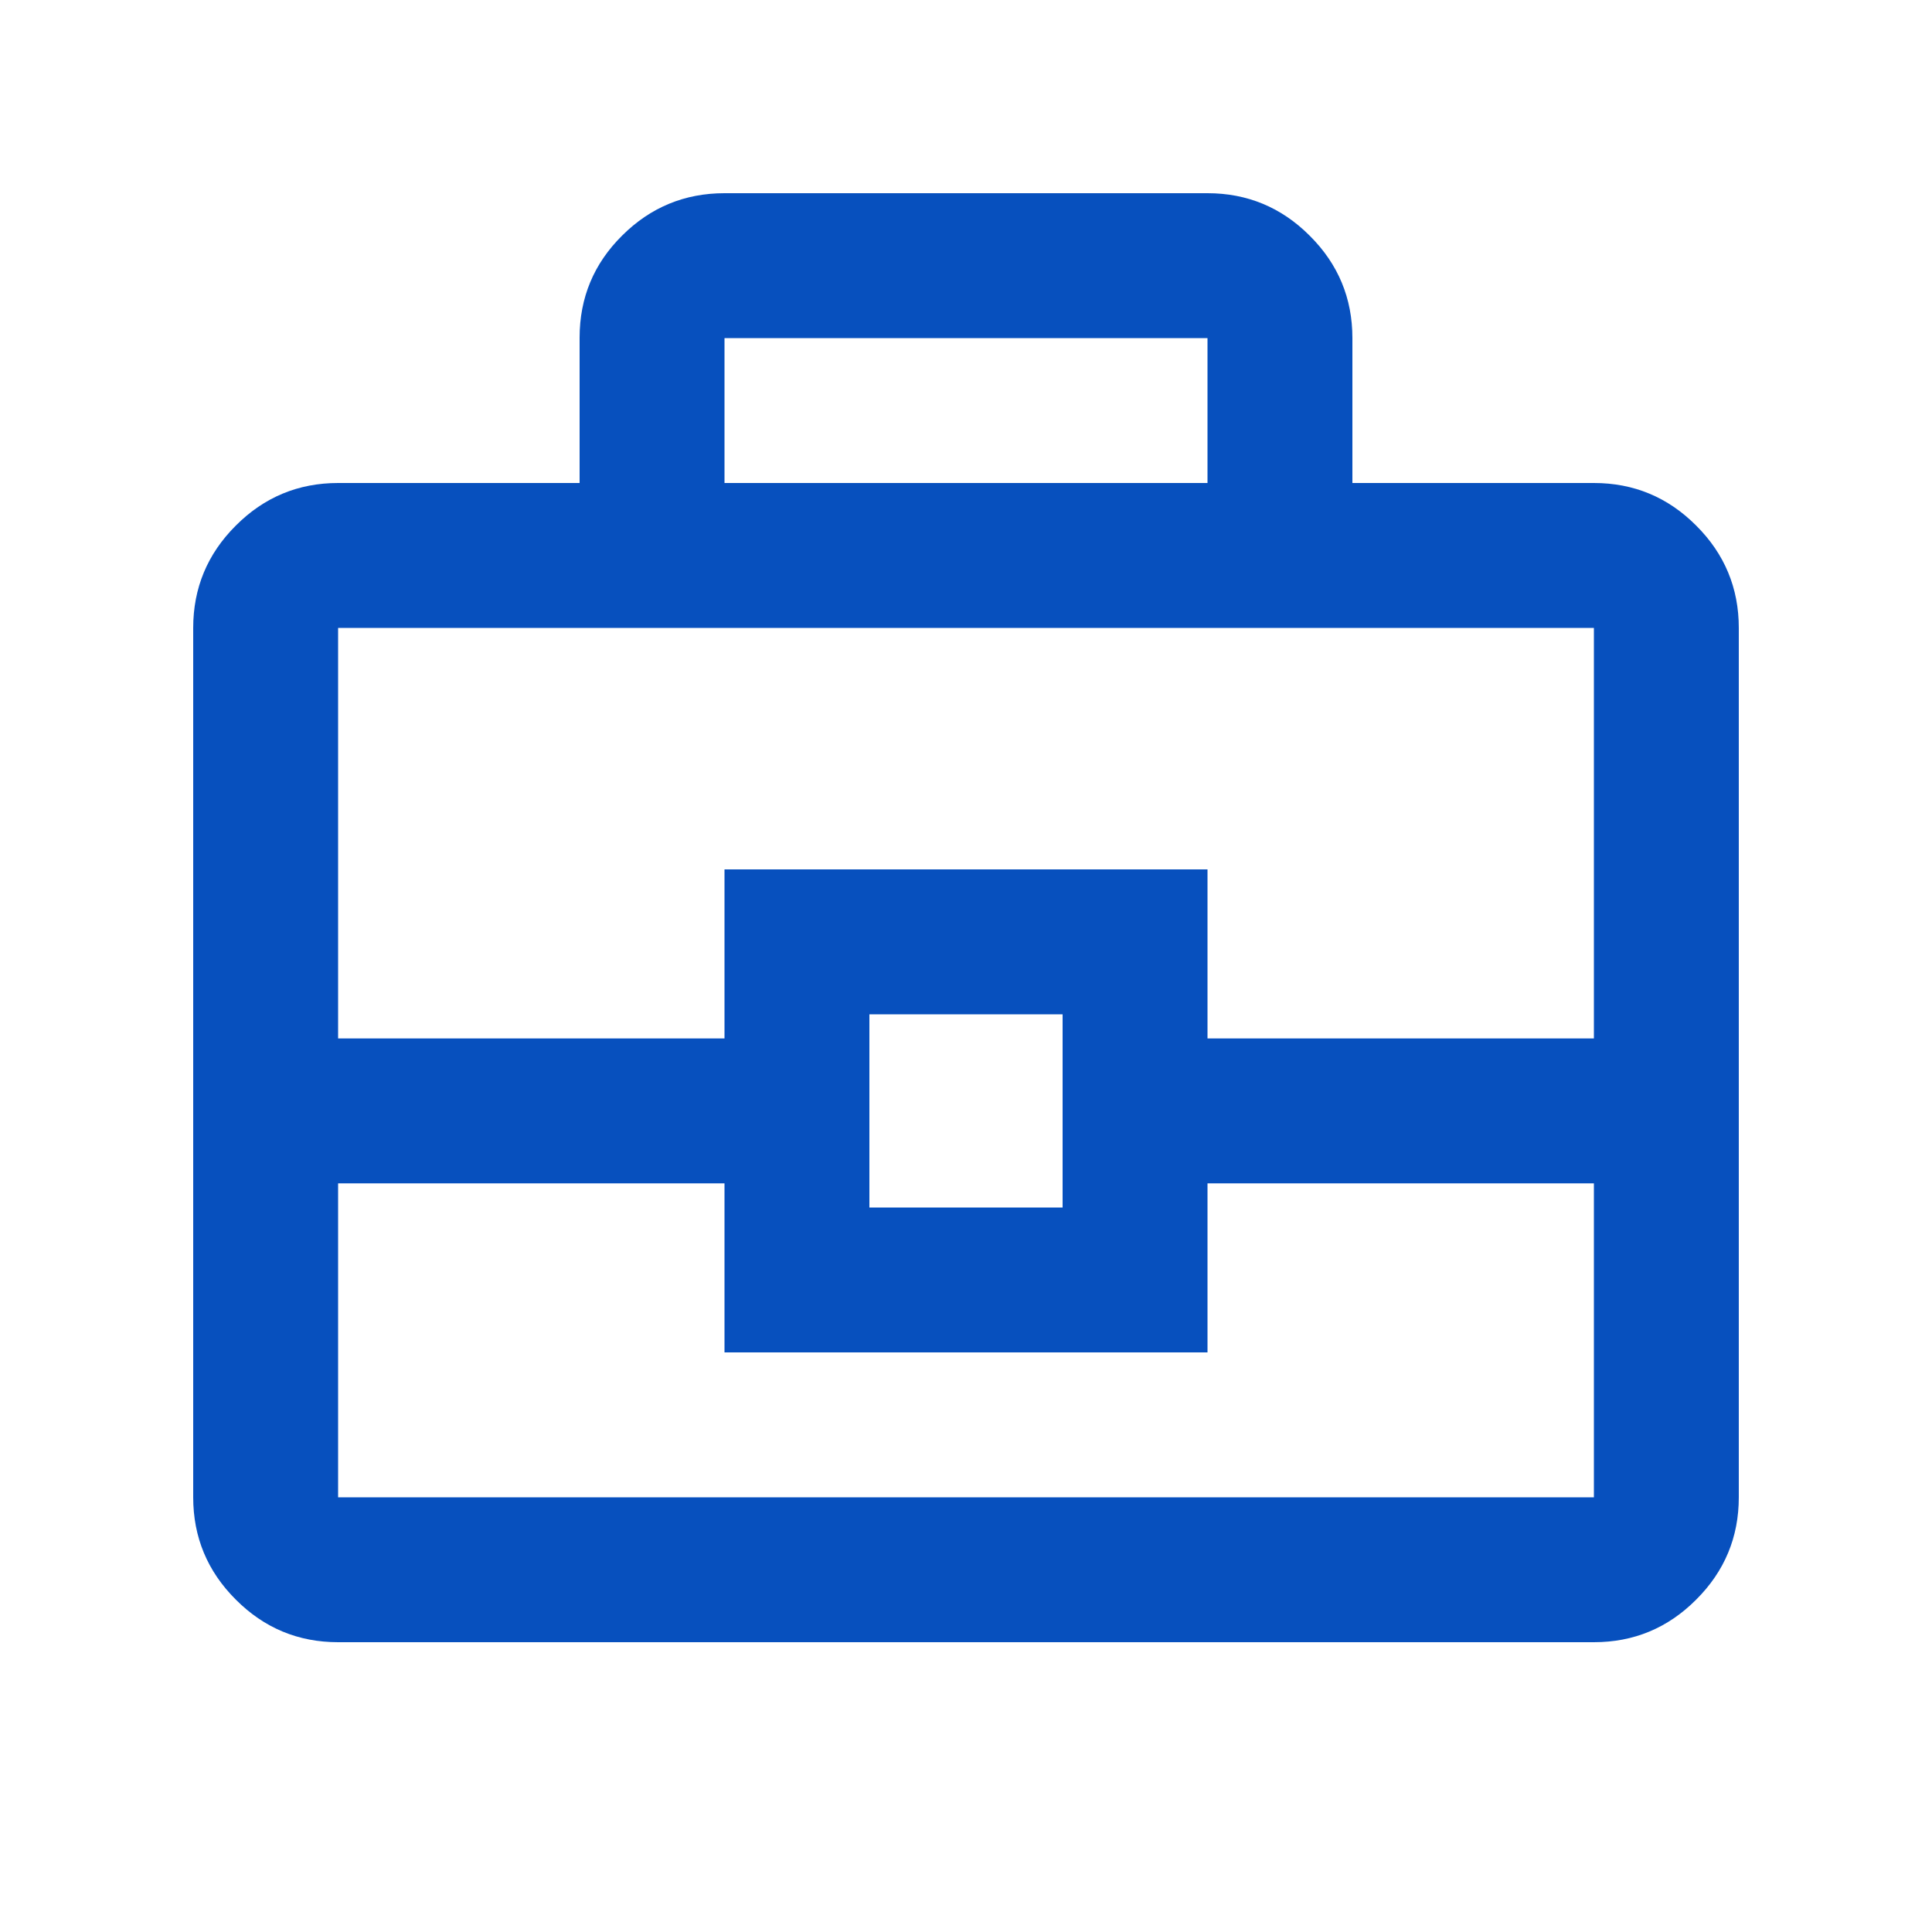 <?xml version="1.0" encoding="UTF-8"?> <svg xmlns="http://www.w3.org/2000/svg" width="20" height="20" viewBox="0 0 20 20" fill="none"><mask id="mask0_1070_119401" style="mask-type:alpha" maskUnits="userSpaceOnUse" x="0" y="0" width="20" height="20"><rect width="20" height="20" fill="#D9D9D9"></rect></mask><g mask="url(#mask0_1070_119401)"><path d="M3.5 17C3.087 17 2.734 16.853 2.441 16.559C2.147 16.266 2 15.912 2 15.5V6.5C2 6.088 2.147 5.734 2.441 5.441C2.734 5.147 3.087 5 3.5 5H6V3.496C6 3.082 6.147 2.729 6.441 2.438C6.734 2.146 7.088 2 7.5 2H12.5C12.912 2 13.266 2.147 13.559 2.441C13.853 2.734 14 3.087 14 3.5V5H16.5C16.913 5 17.266 5.147 17.559 5.441C17.853 5.734 18 6.088 18 6.5V15.5C18 15.912 17.853 16.266 17.559 16.559C17.266 16.853 16.913 17 16.5 17H3.5ZM7.5 5H12.5V3.5H7.5V5ZM16.5 12.25H12.5V14H7.5V12.25H3.5V15.5H16.5V12.25ZM9 12.5H11V10.5H9V12.5ZM3.5 10.75H7.5V9H12.5V10.75H16.5V6.5H3.5V10.75Z" fill="#0750BE"></path></g></svg> 